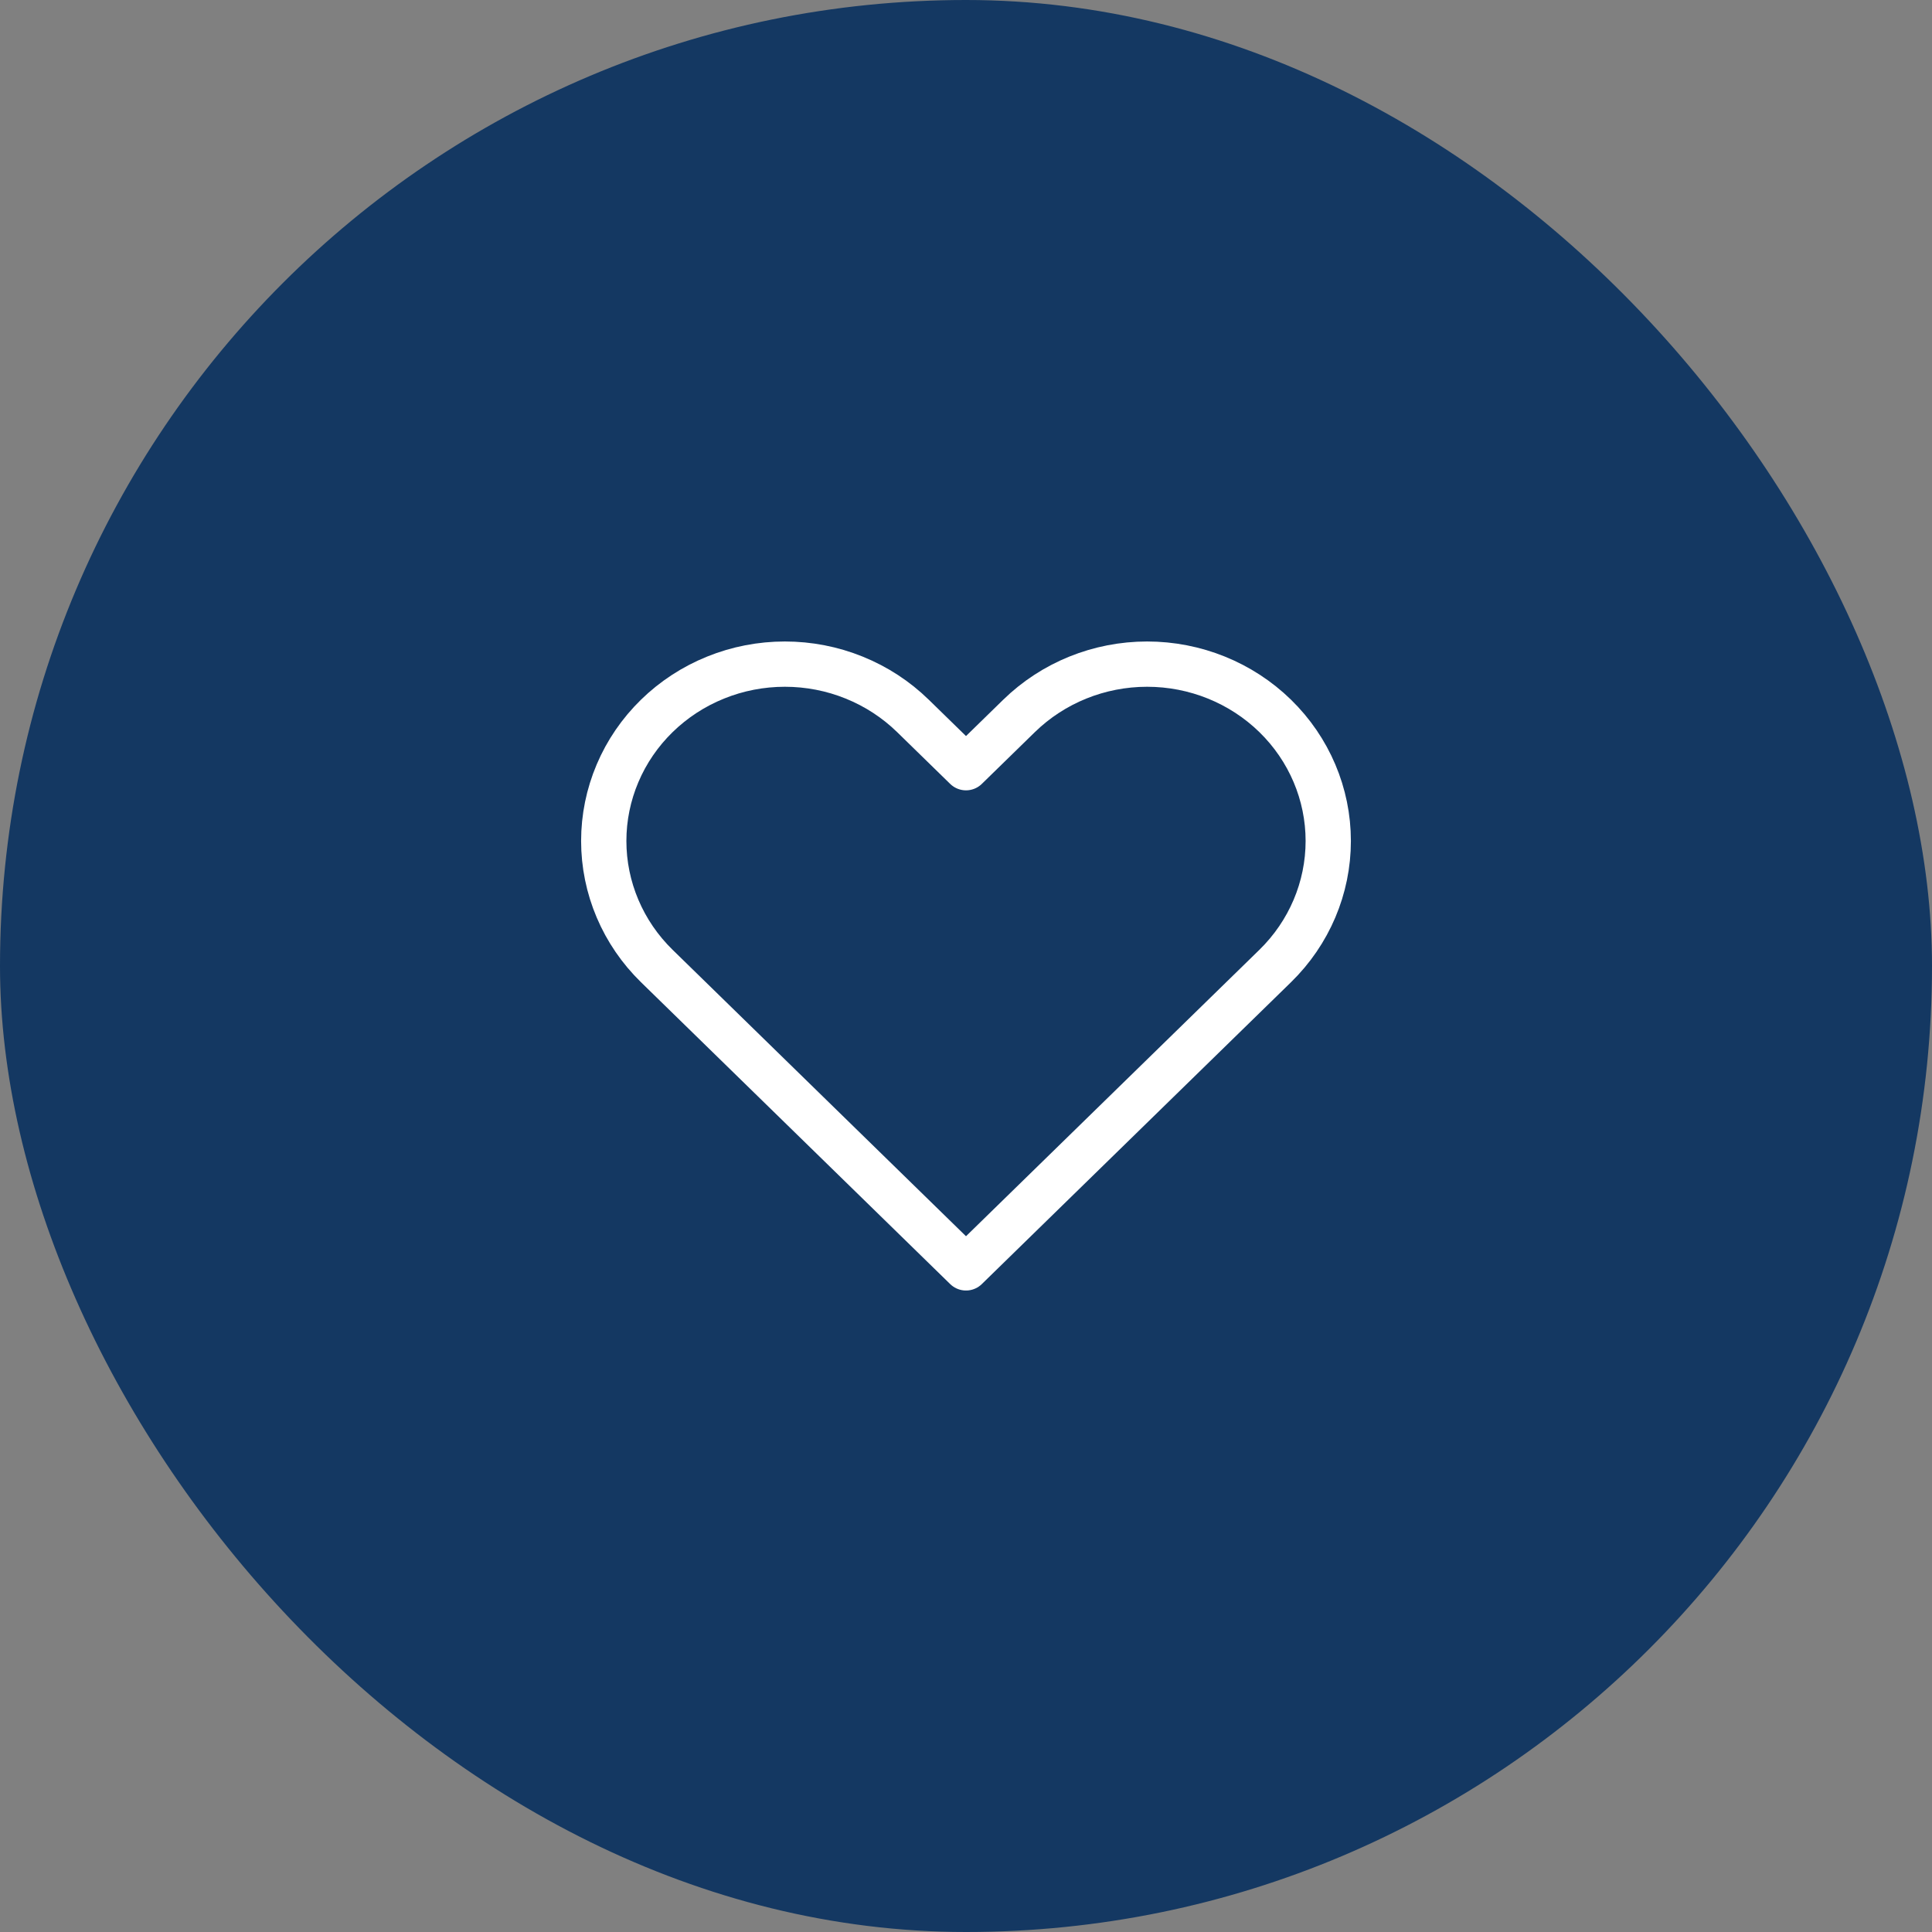 <svg width="64" height="64" viewBox="0 0 64 64" fill="none" xmlns="http://www.w3.org/2000/svg">
<rect x="0" y="0" width="64" height="64" fill="#808080" stroke="none"/>
<rect width="64" height="64" rx="32" fill="#143862"/>
<path d="M21.757 23.716C21.2 24.26 20.758 24.905 20.457 25.616C20.155 26.327 20 27.089 20 27.858C20 28.627 20.155 29.389 20.457 30.1C20.758 30.81 21.2 31.456 21.757 32L32 42L42.243 32C43.368 30.901 44 29.412 44 27.858C44 26.304 43.368 24.814 42.243 23.716C41.117 22.617 39.591 22 38 22C36.409 22 34.883 22.617 33.757 23.716L32 25.431L30.243 23.716C29.686 23.172 29.024 22.74 28.296 22.446C27.568 22.151 26.788 22 26 22C25.212 22 24.432 22.151 23.704 22.446C22.976 22.74 22.314 23.172 21.757 23.716Z" stroke="white" stroke-width="1.5" stroke-linecap="round" stroke-linejoin="round"/>
</svg>
